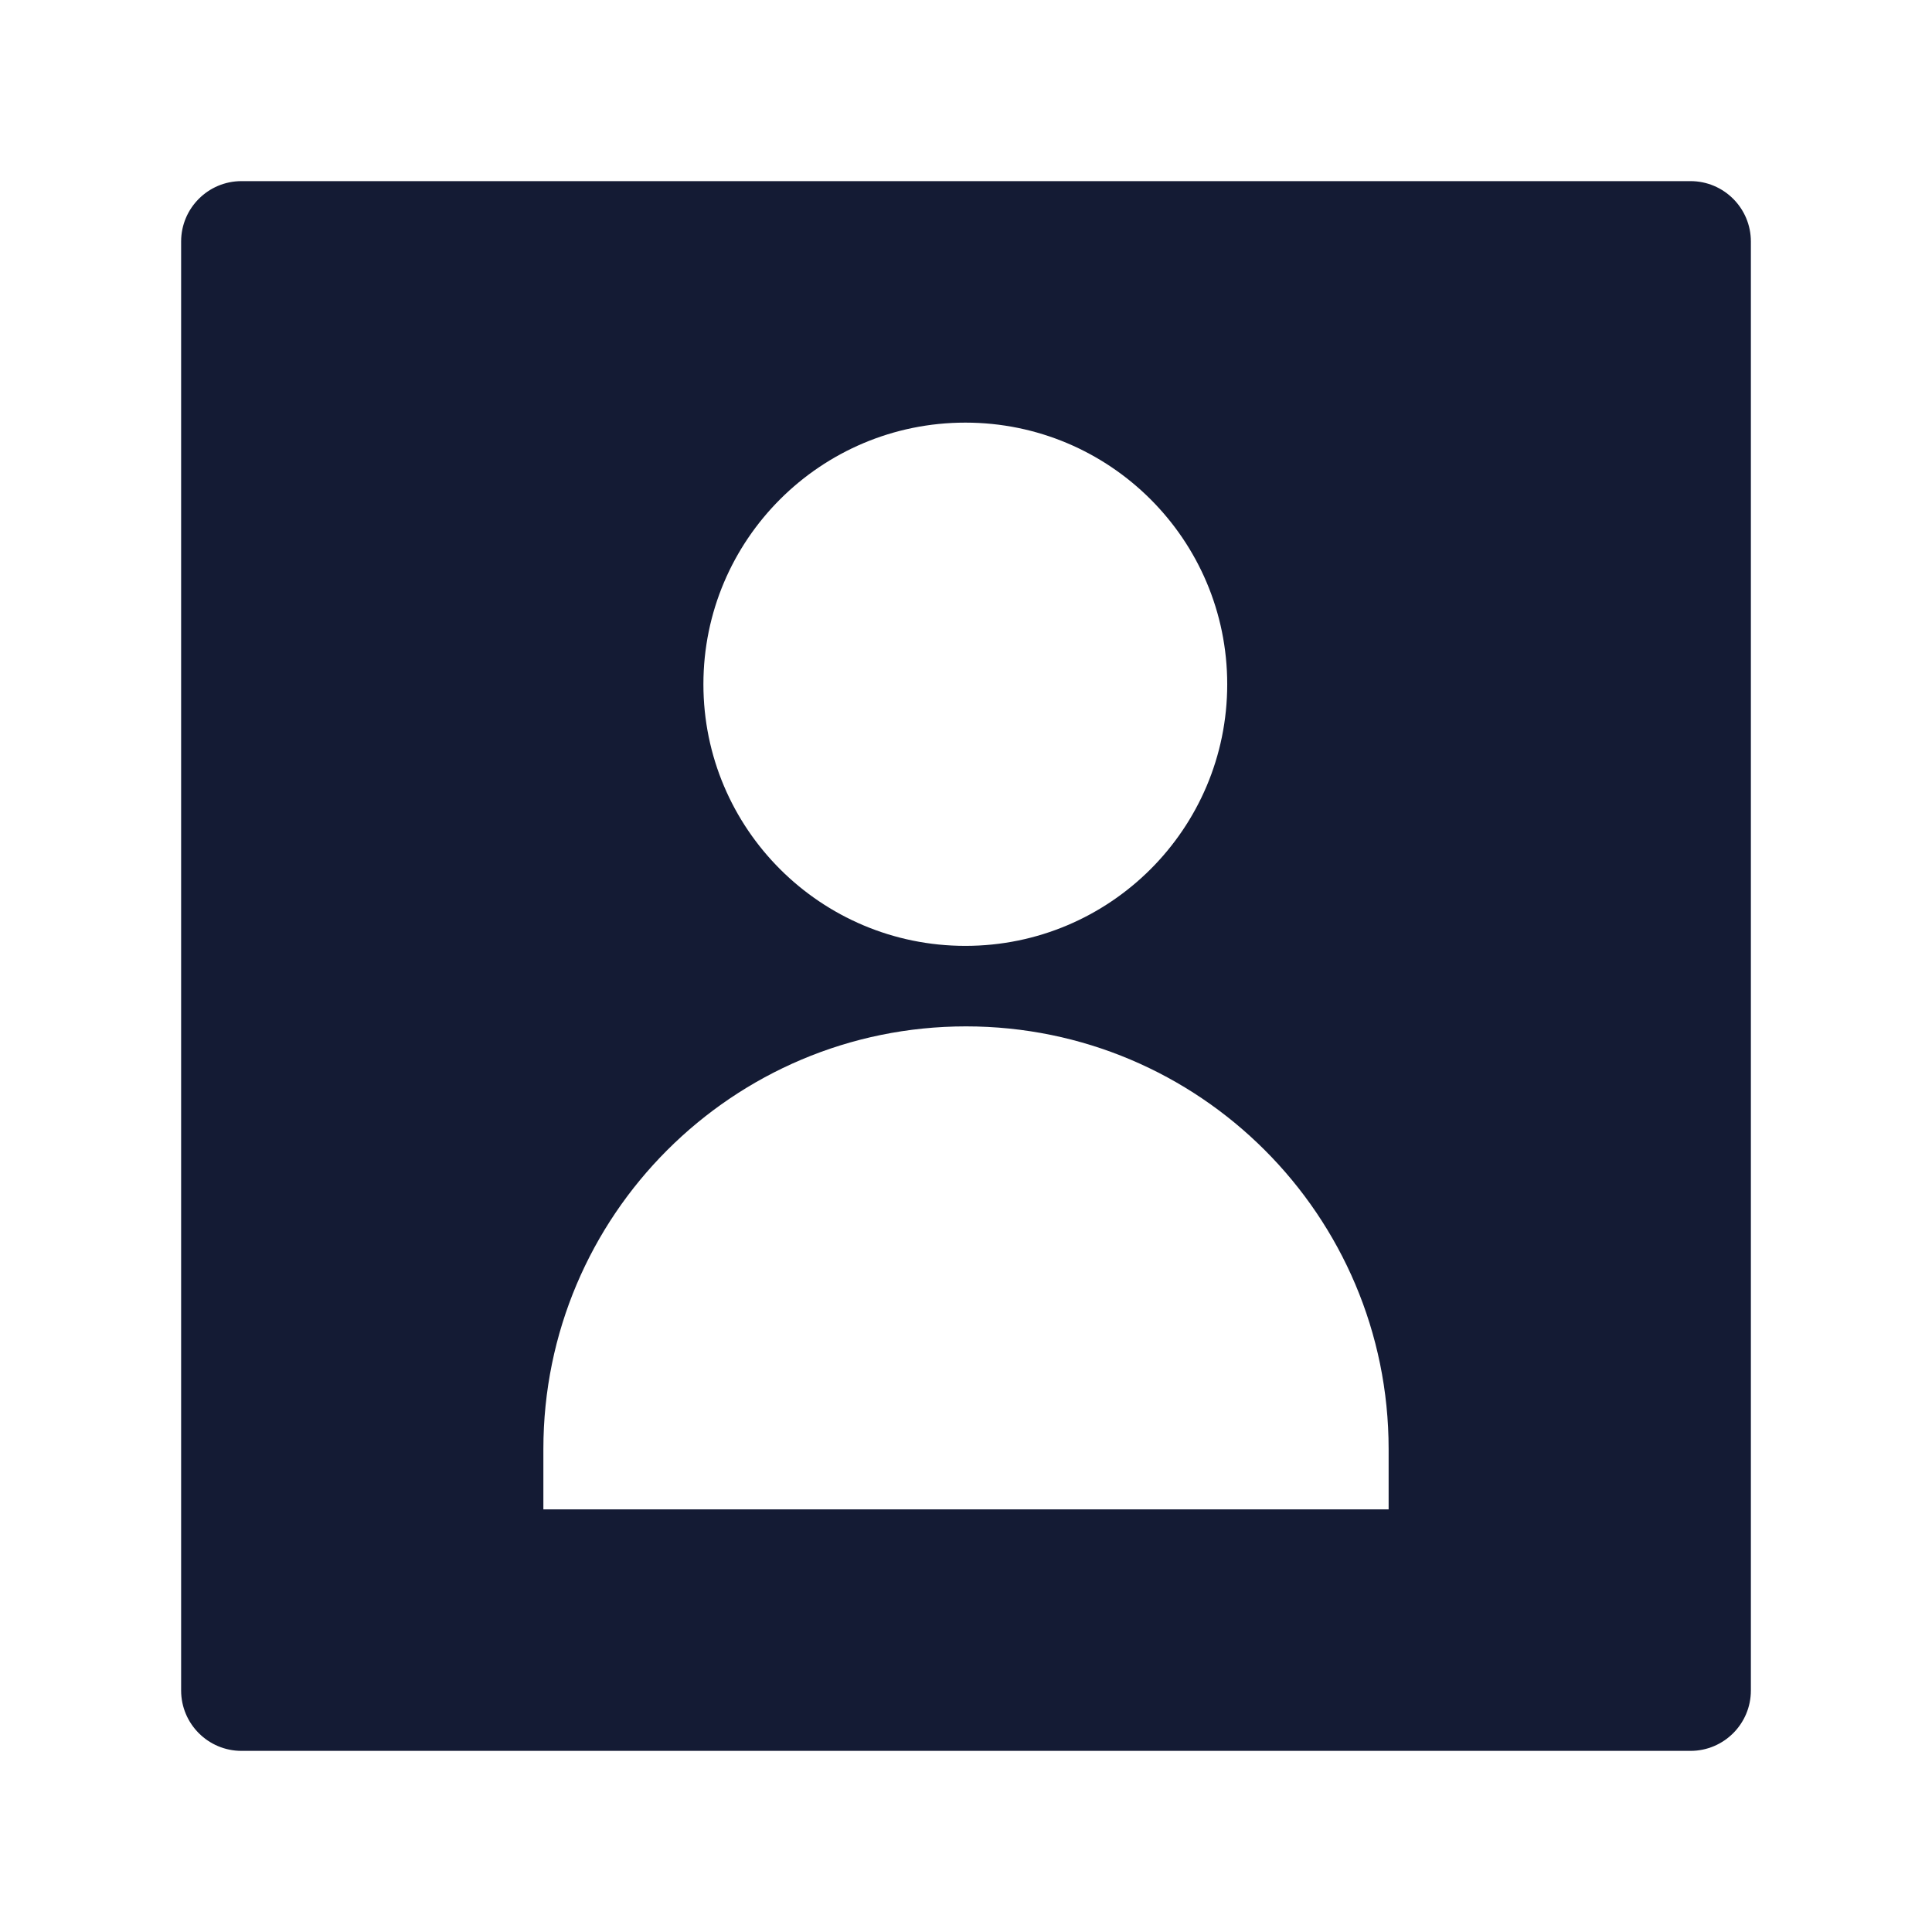 <svg width="24" height="24" viewBox="0 0 24 24" fill="none" xmlns="http://www.w3.org/2000/svg">
<path fill-rule="evenodd" clip-rule="evenodd" d="M3 2.25C2.586 2.25 2.25 2.586 2.25 3V21C2.25 21.414 2.586 21.75 3 21.75H21C21.414 21.75 21.75 21.414 21.75 21V3C21.75 2.586 21.414 2.25 21 2.25H3ZM11.992 5.25C10.196 5.25 8.738 6.704 8.738 8.5C8.738 10.296 10.196 11.75 11.992 11.75C13.787 11.75 15.245 10.296 15.245 8.5C15.245 6.704 13.787 5.25 11.992 5.25ZM12 12.75C9.101 12.75 6.75 15.101 6.75 18V18.75H17.25V18C17.25 15.101 14.899 12.75 12 12.75Z" fill="#141B34"/>
</svg>
